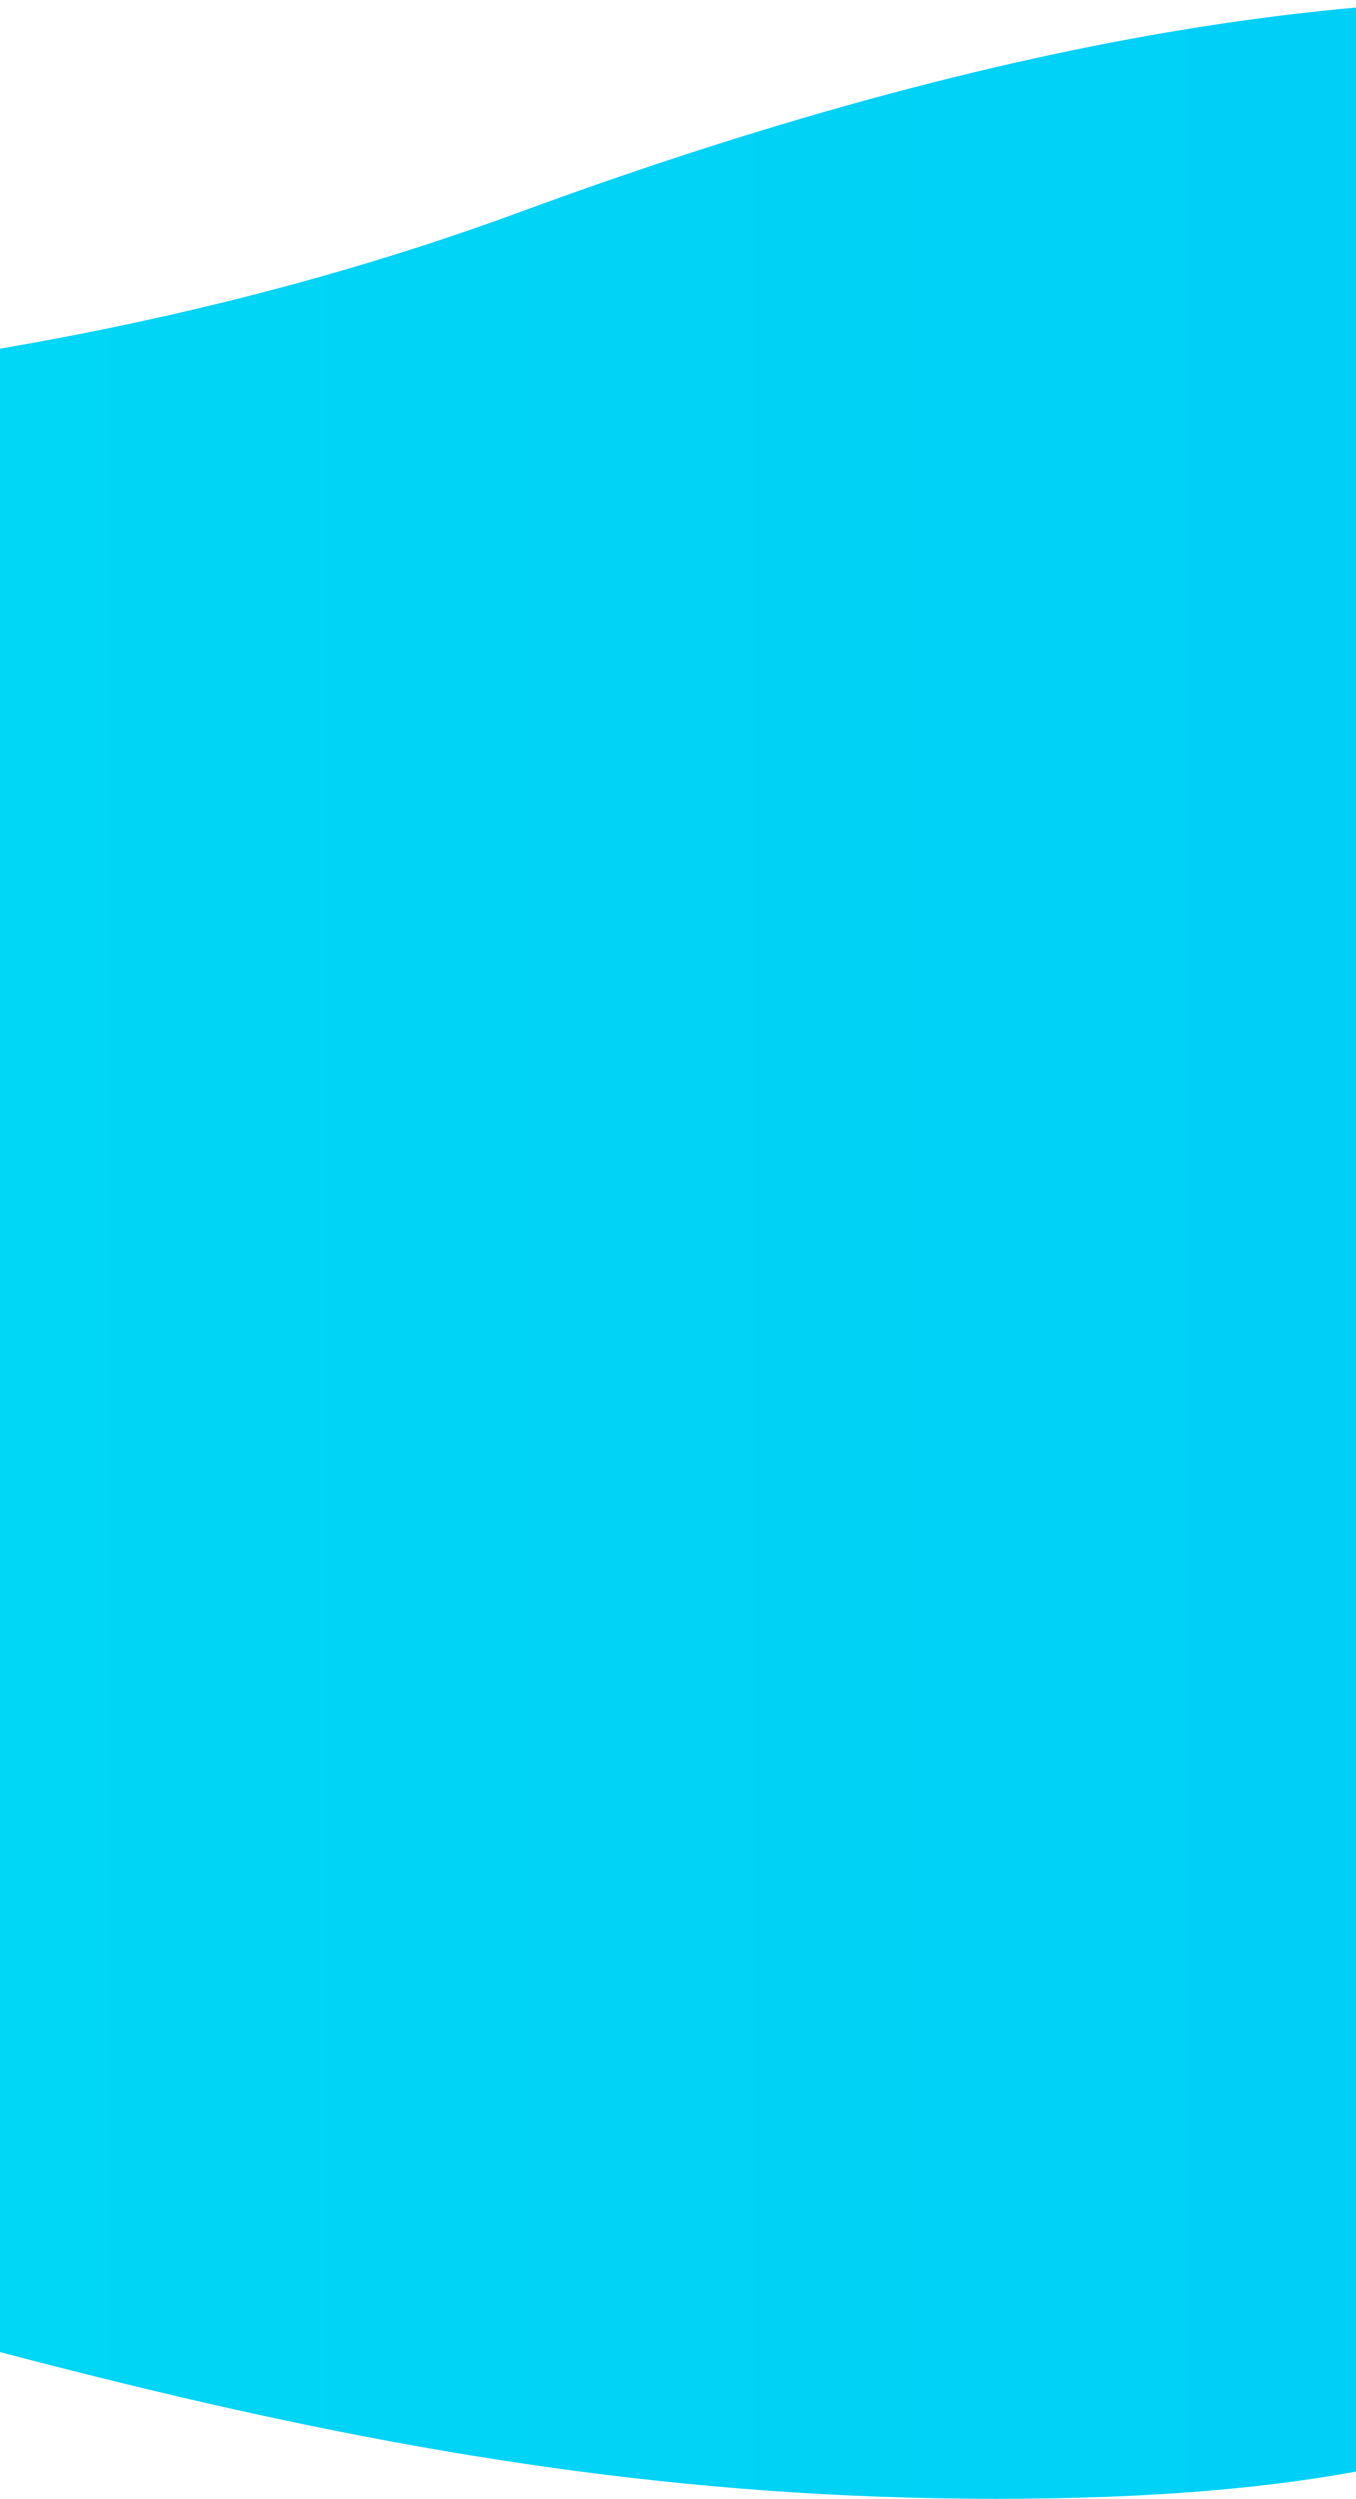 <?xml version="1.0" encoding="utf-8"?>
<svg width="375px" height="691px" viewBox="0 0 375 691" version="1.1" xmlns:xlink="http://www.w3.org/1999/xlink" xmlns="http://www.w3.org/2000/svg">
  <defs>
    <linearGradient gradientUnits="userSpaceOnUse" x1="0.001" y1="341.435" x2="1670.001" y2="341.435" id="gradient_1">
      <stop offset="0%" stop-color="#00D6F5" />
      <stop offset="100%" stop-color="#00BAFF" />
    </linearGradient>
    <path d="M0 0L375 0L375 691L0 691L0 0Z" id="path_1" />
    <clipPath id="mask_1">
      <use xlink:href="#path_1" />
    </clipPath>
  </defs>
  <g id="svg-16">
    <path d="M0 0L375 0L375 691L0 691L0 0Z" id="Background" fill="#FFFFFF" fill-opacity="0" fill-rule="evenodd" stroke="none" />
    <g clip-path="url(#mask_1)">
      <path d="M-696.114 75.852C-885.525 75.852 -876.078 135.146 -962.054 236.042C-1079.15 373.459 -1076.02 537.804 -928.65 625.279C-840.446 677.636 -877.394 633.588 -714.29 556.601C-551.187 479.613 -429.696 531.257 -223.545 587.682C-17.393 644.108 109.837 692.403 282.985 690.969C456.133 689.535 521.489 637.816 569.689 469.101C593.179 386.879 647.341 292.376 614.931 214.524C545.786 48.431 586.908 57.203 569.689 39.988C552.47 22.774 439.87 -50.387 143.797 58.637C-152.277 167.662 -506.704 75.852 -696.114 75.852L-696.114 75.852Z" id="Shape" fill="url(#gradient_1)" stroke="none" />
    </g>
  </g>
</svg>
